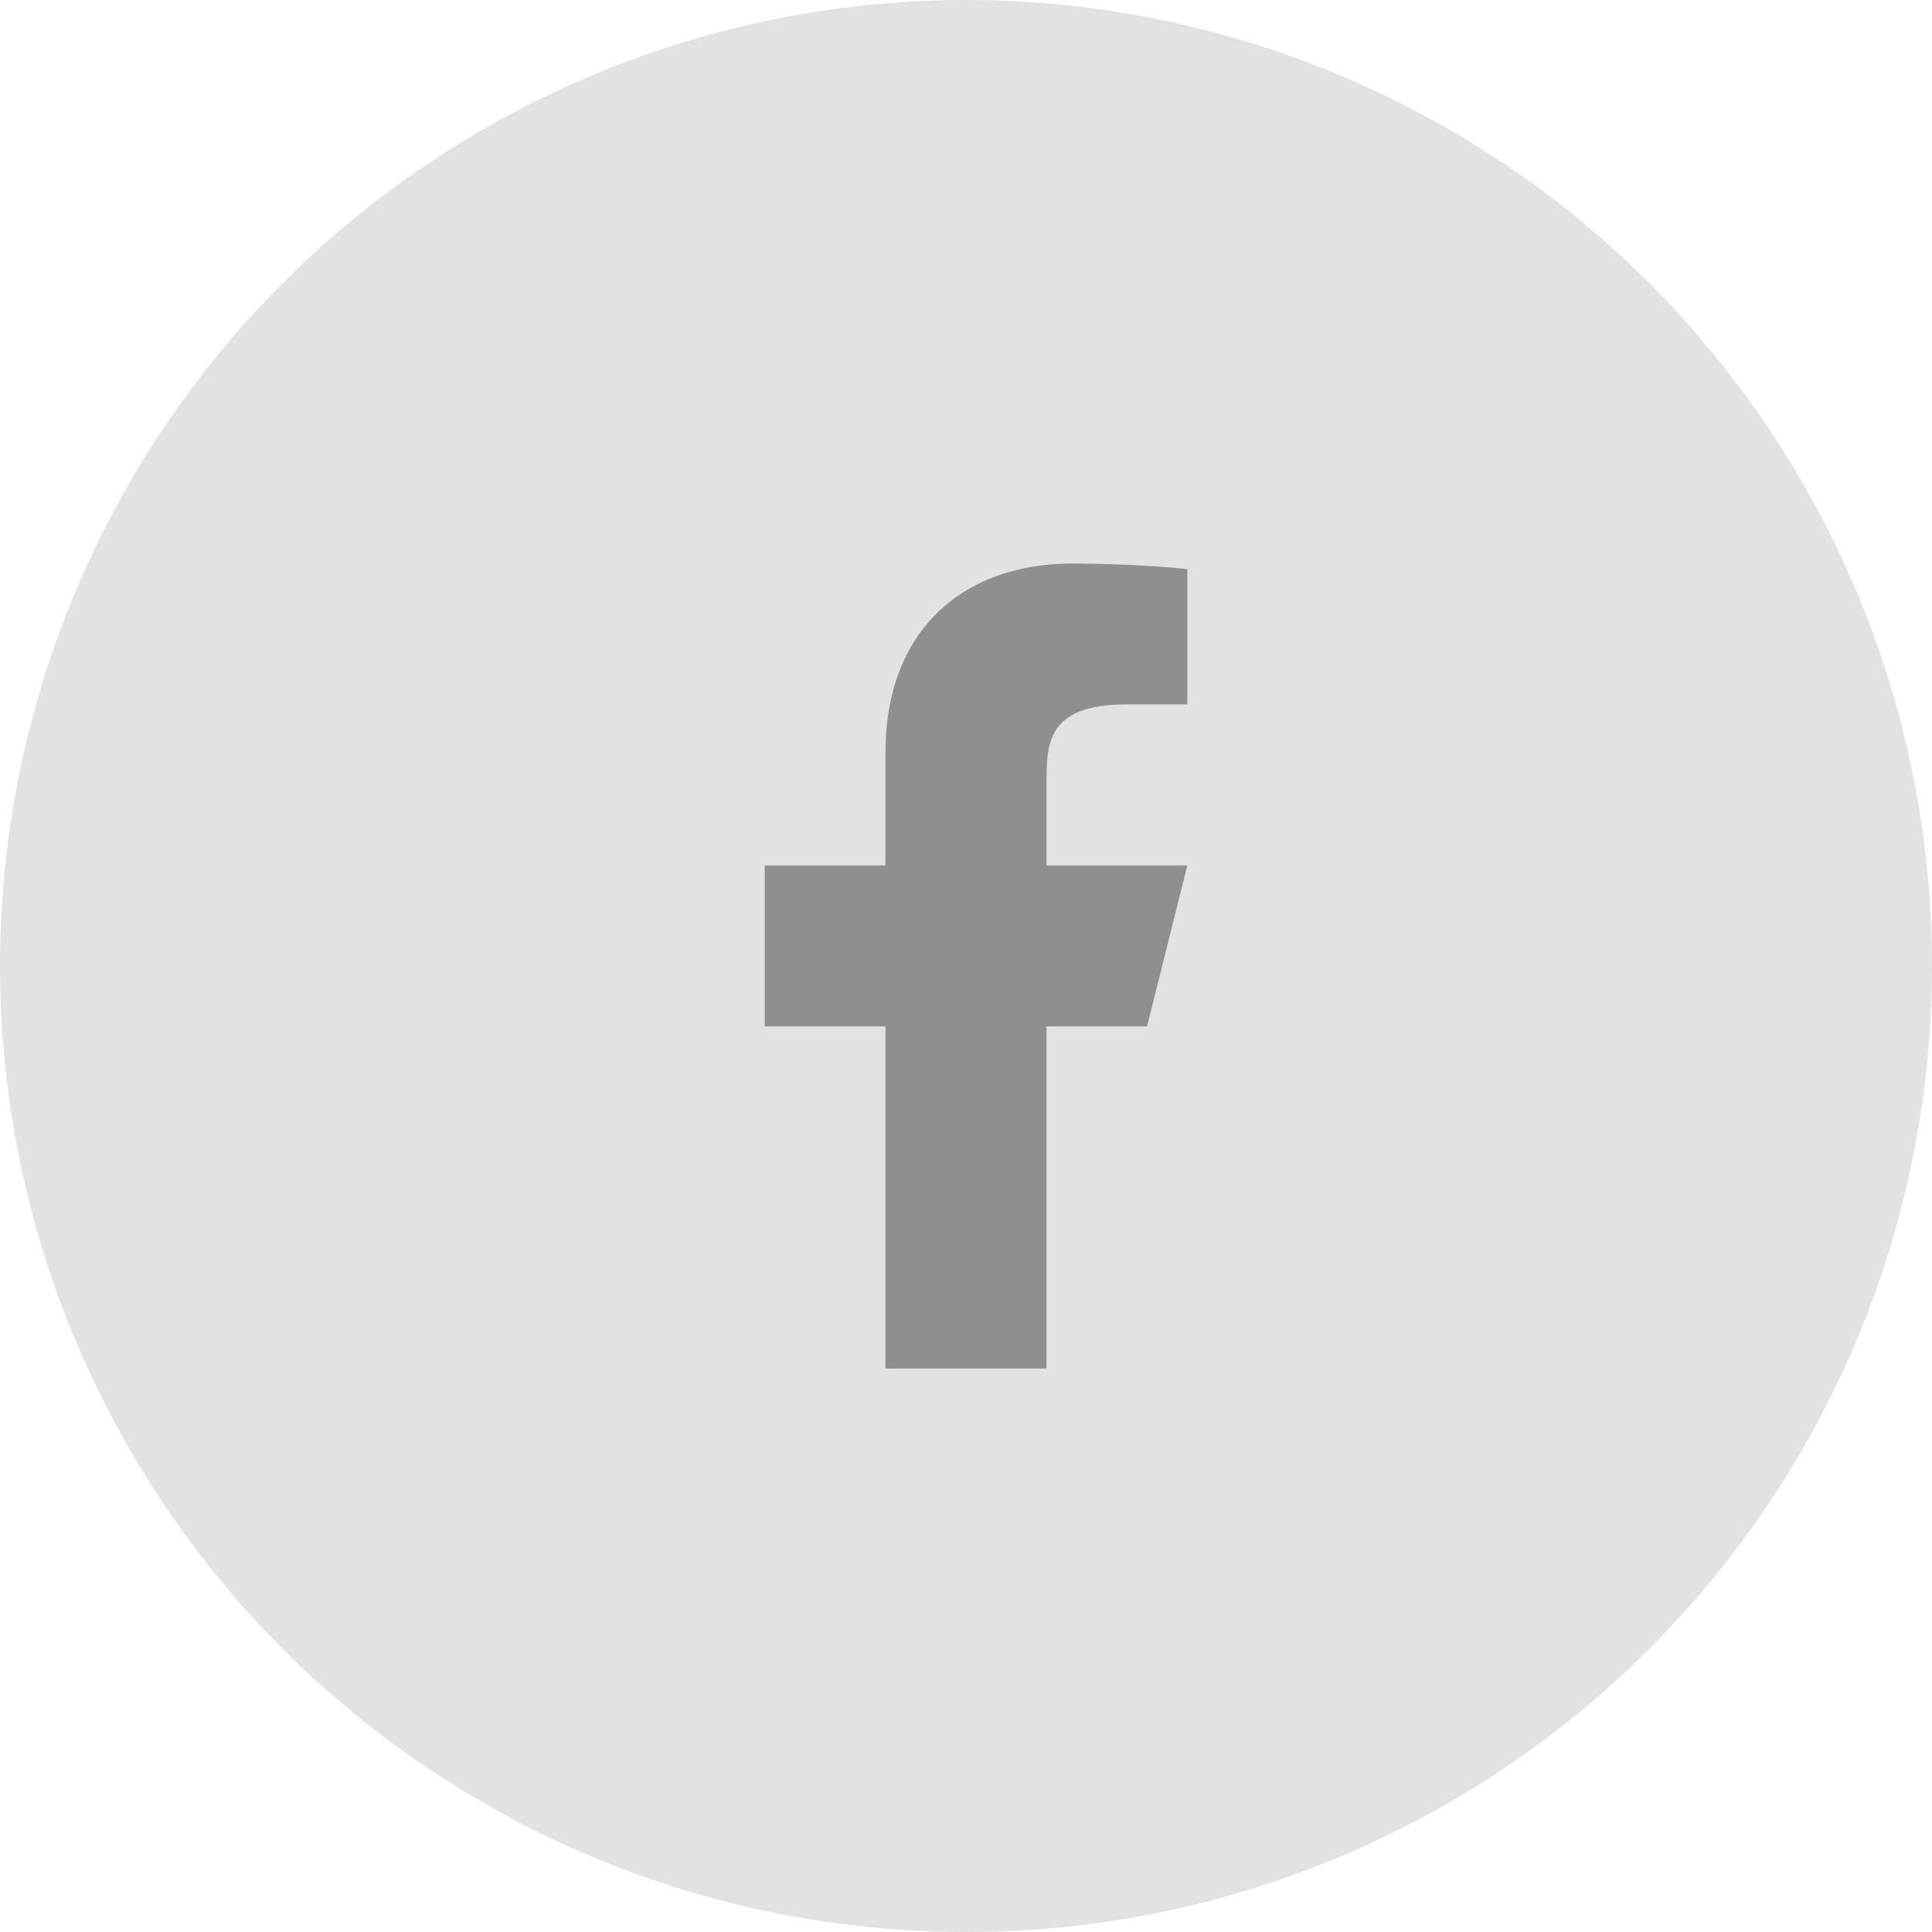 <svg width="32" height="32" viewBox="0 0 32 32" fill="none" xmlns="http://www.w3.org/2000/svg">
<circle cx="16" cy="16" r="16" fill="#E2E2E2"/>
<g clip-path="url(#clip0_264_36)">
<path d="M17.333 17.001H18.999L19.666 14.334H17.333V13.001C17.333 12.314 17.333 11.667 18.666 11.667H19.666V9.427C19.449 9.399 18.628 9.334 17.761 9.334C15.951 9.334 14.666 10.439 14.666 12.467V14.334H12.666V17.001H14.666V22.667H17.333V17.001Z" fill="#8F8F8F"/>
</g>
<defs>
<clipPath id="clip0_264_36">
<rect width="16" height="16" fill="white" transform="translate(8 8)"/>
</clipPath>
</defs>
</svg>
